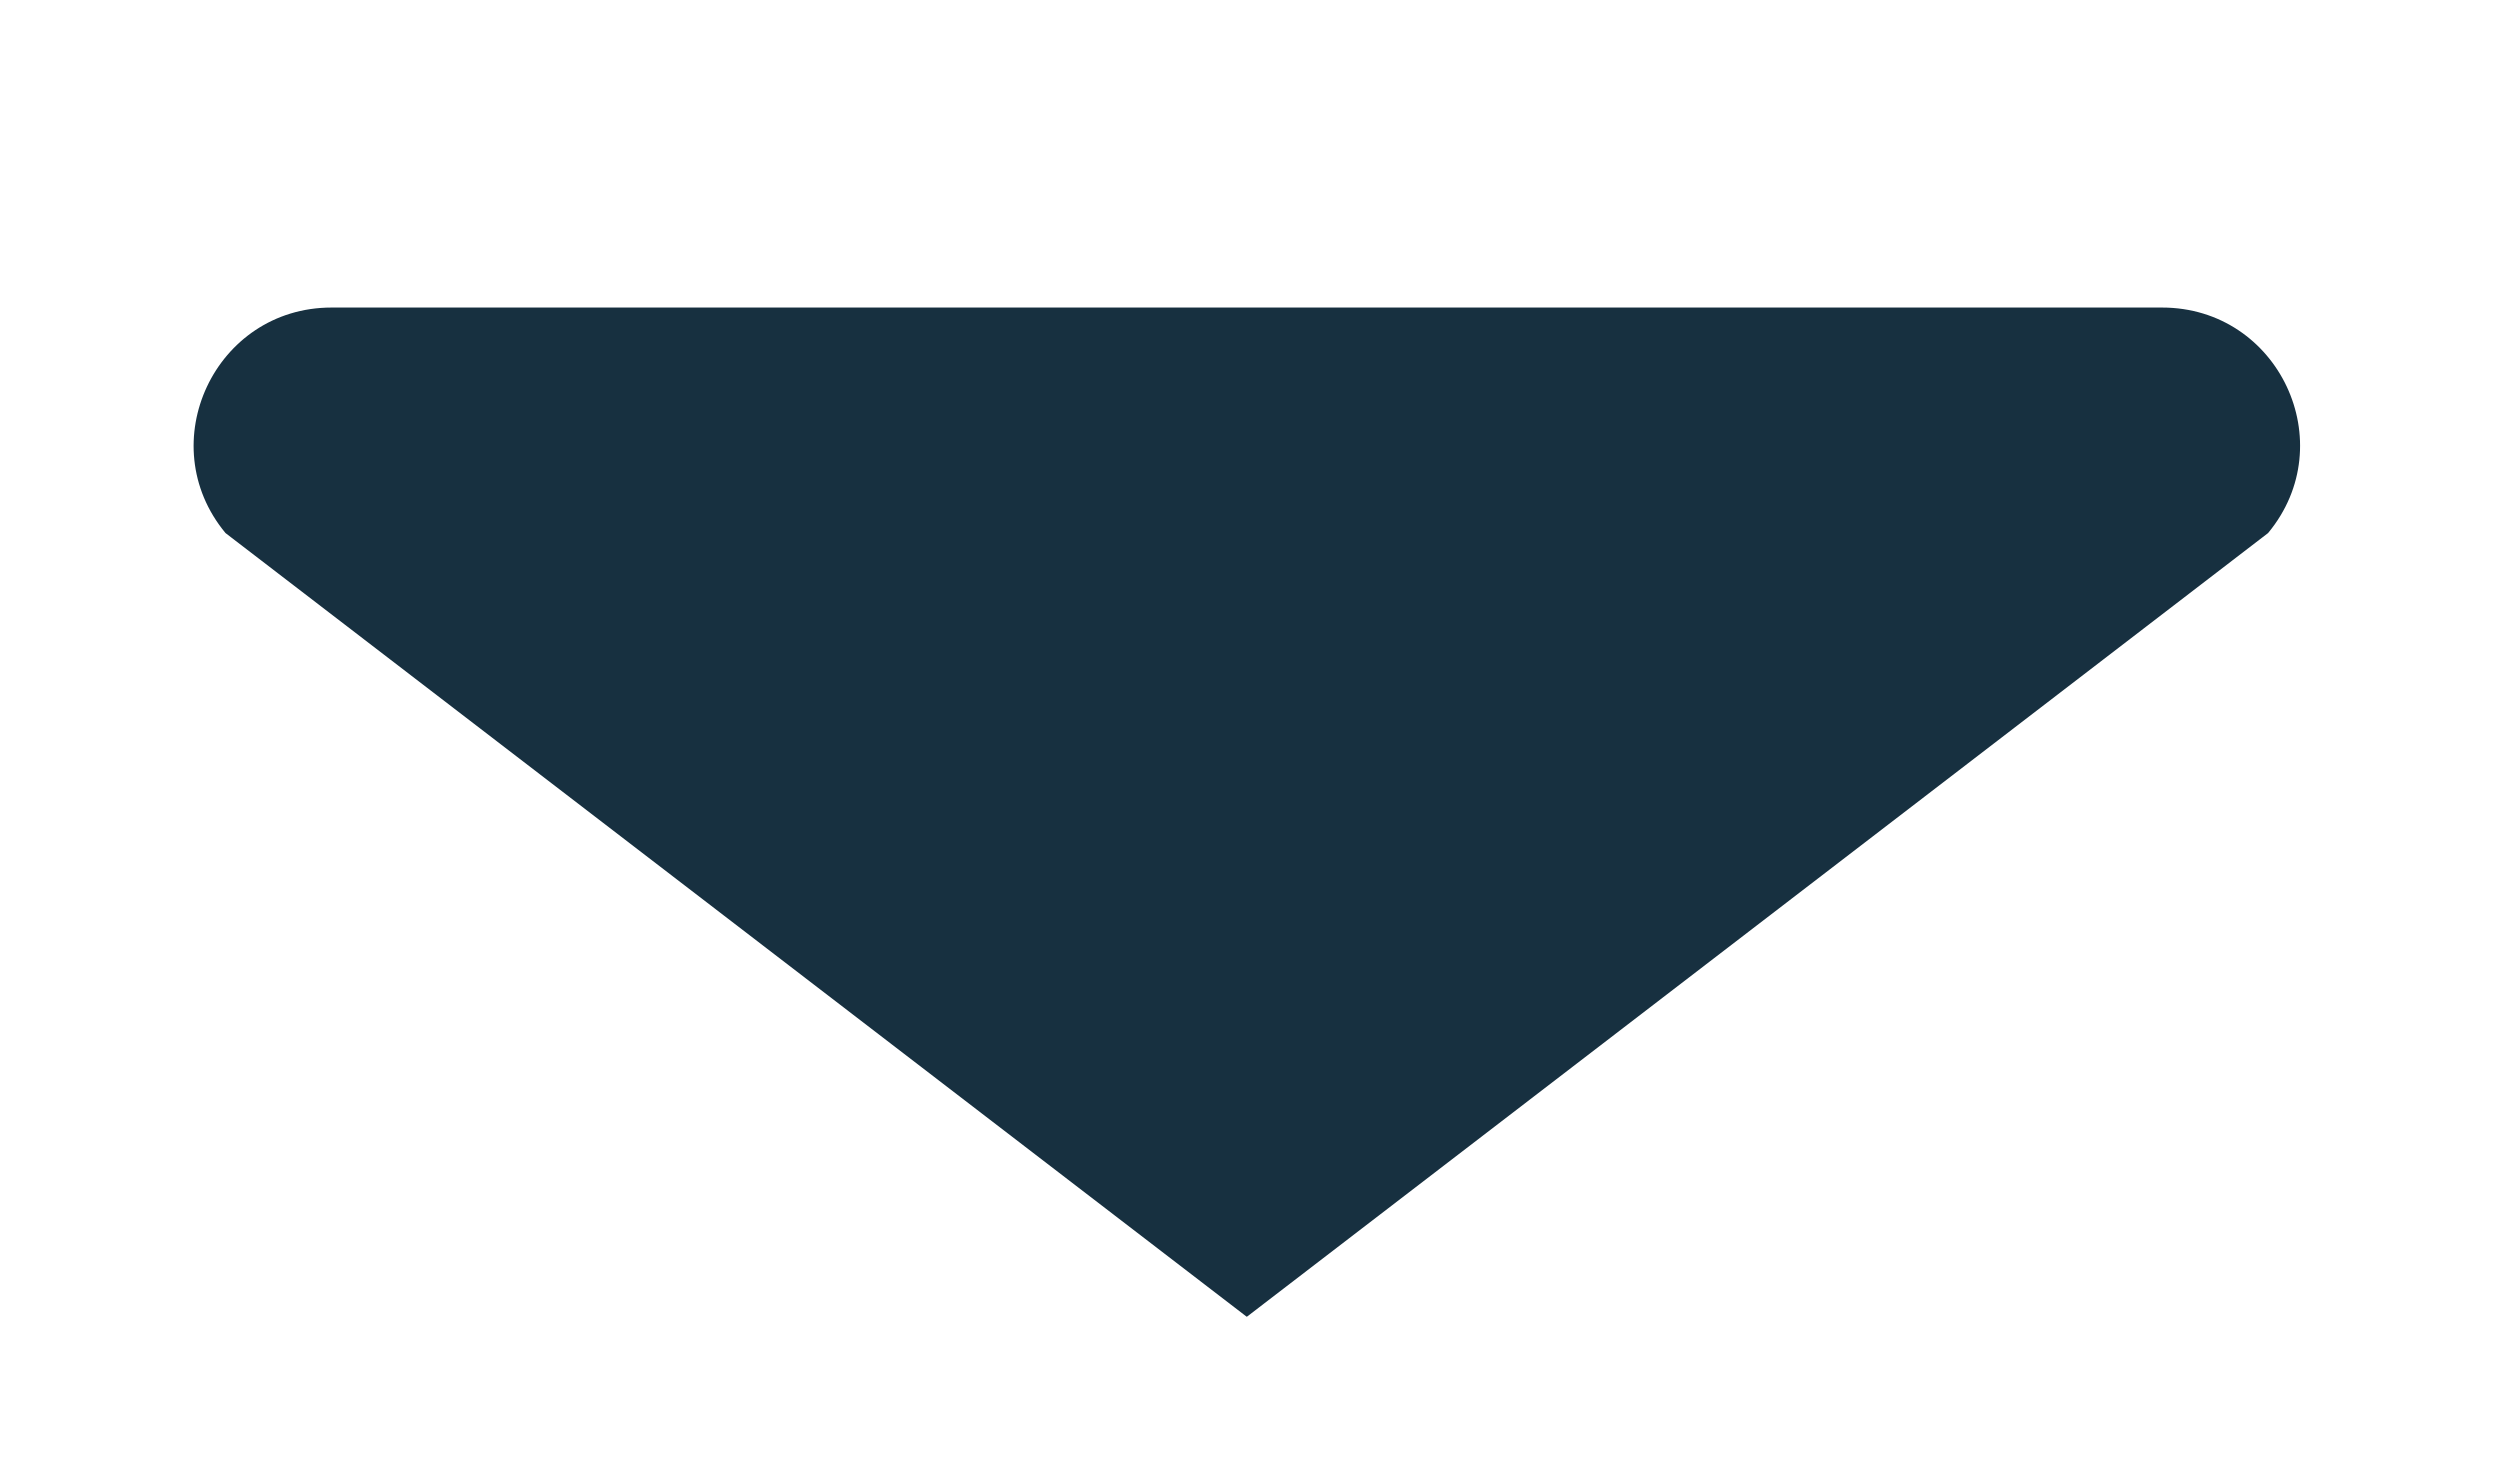 <?xml version="1.0" encoding="UTF-8"?>
<svg id="Layer_1" xmlns="http://www.w3.org/2000/svg" version="1.1" viewBox="0 0 89.58 52.43">
  <!-- Generator: Adobe Illustrator 29.1.0, SVG Export Plug-In . SVG Version: 2.1.0 Build 142)  -->
  <defs>
    <style>
      .st0 {
        fill: #173040;
      }
    </style>
  </defs>
  <path class="st0" d="M44.68,47.18l36.59-28.08c2.67-3.22.38-8.08-3.8-8.08H11.88c-4.18,0-6.46,4.87-3.8,8.08l36.59,28.08Z"/>
</svg>